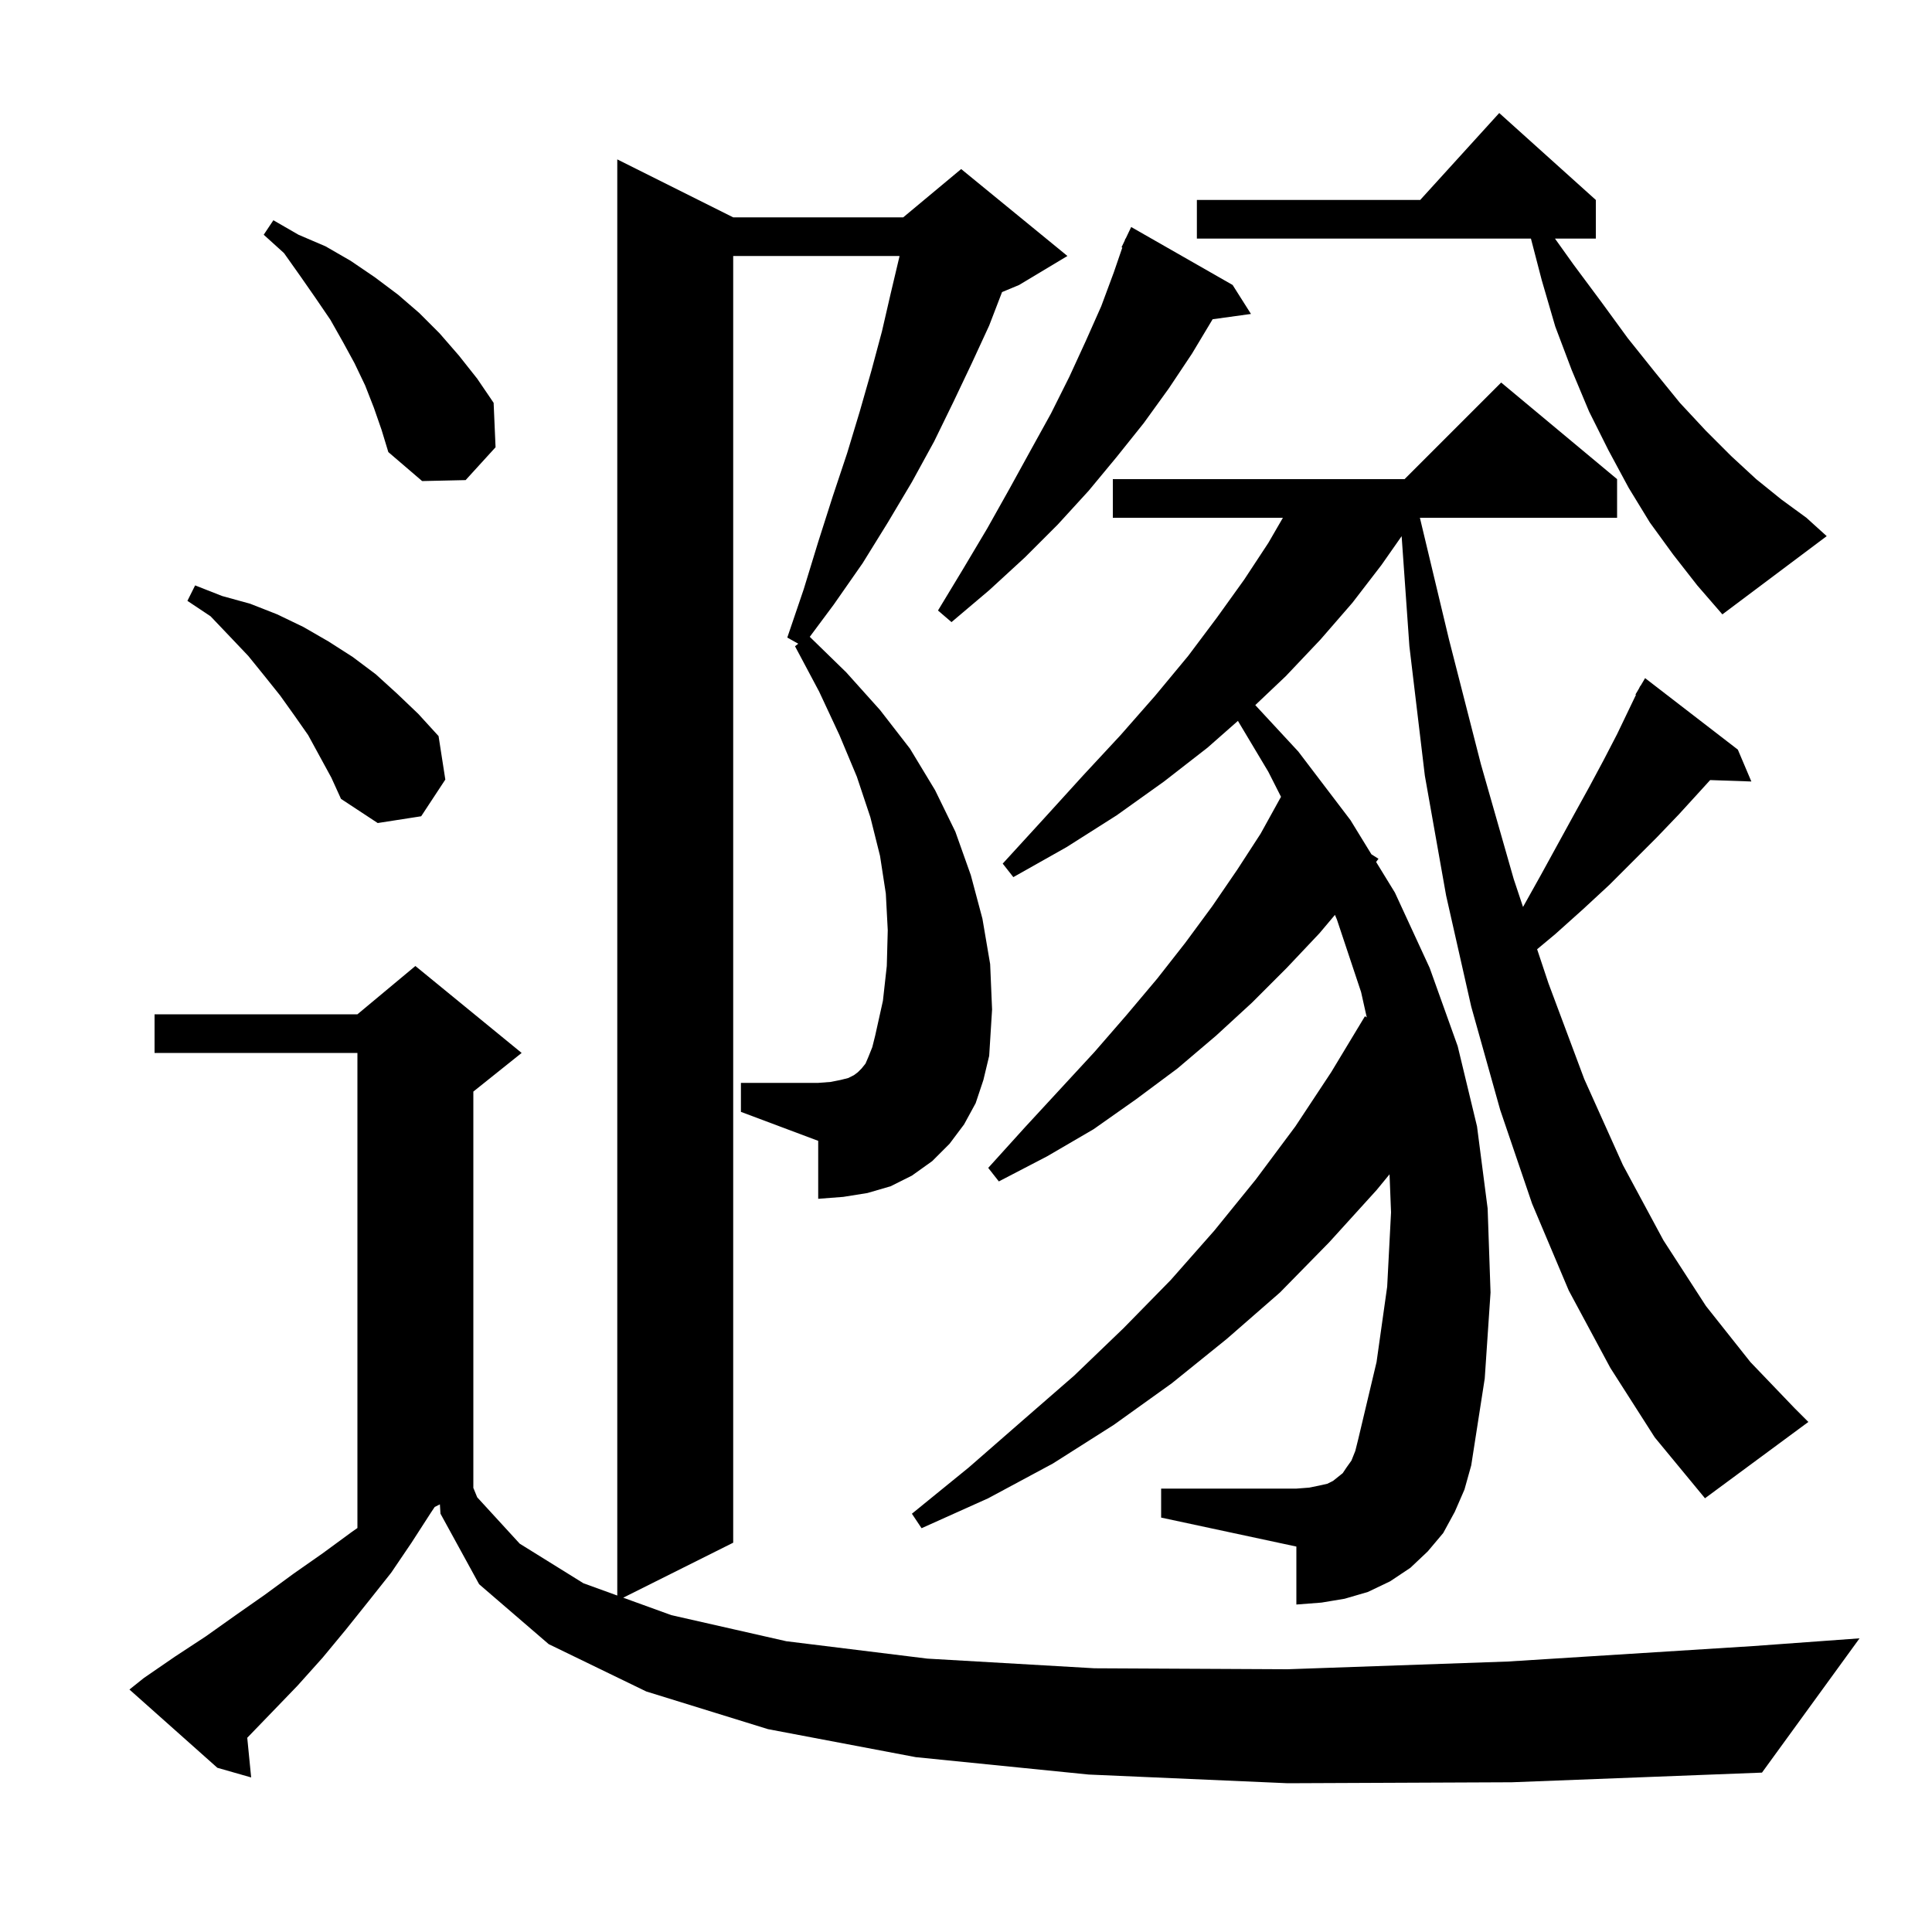 <svg xmlns="http://www.w3.org/2000/svg" xmlns:xlink="http://www.w3.org/1999/xlink" version="1.1" baseProfile="full" viewBox="0 0 200 200" width="200" height="200"><g fill="currentColor"><path d="M 133.3 184.6 L 112.7 183.7 L 94.8 181.9 L 79.5 179.0 L 66.9 175.1 L 56.8 170.2 L 49.6 164.0 L 45.6 156.7 L 45.537 155.731 L 45.0 156.0 L 44.6 156.6 L 42.6 159.7 L 40.5 162.8 L 38.2 165.7 L 35.8 168.7 L 33.4 171.6 L 30.8 174.5 L 28.1 177.3 L 25.595 179.894 L 26.0 184.0 L 22.5 183.0 L 13.4 174.9 L 14.9 173.7 L 18.1 171.5 L 21.3 169.4 L 24.4 167.2 L 27.4 165.1 L 30.4 162.9 L 33.4 160.8 L 36.4 158.6 L 37.0 158.18 L 37.0 109.0 L 16.0 109.0 L 16.0 105.0 L 37.0 105.0 L 43.0 100.0 L 54.0 109.0 L 49.0 113.0 L 49.0 154.0 L 48.992 154.004 L 49.4 155.0 L 53.8 159.8 L 60.4 163.9 L 63.9 165.169 L 63.9 16.5 L 75.9 22.5 L 93.5 22.5 L 99.5 17.5 L 110.5 26.5 L 105.5 29.5 L 103.732 30.237 L 102.4 33.7 L 100.6 37.6 L 98.7 41.6 L 96.7 45.7 L 94.4 49.9 L 91.9 54.1 L 89.3 58.3 L 86.3 62.6 L 83.827 65.923 L 87.6 69.6 L 91.1 73.5 L 94.2 77.5 L 96.8 81.8 L 98.9 86.1 L 100.5 90.6 L 101.7 95.1 L 102.5 99.8 L 102.7 104.5 L 102.4 109.3 L 101.8 111.8 L 101.0 114.2 L 99.8 116.4 L 98.3 118.4 L 96.5 120.2 L 94.4 121.7 L 92.2 122.8 L 89.8 123.5 L 87.3 123.9 L 84.7 124.1 L 84.7 118.1 L 76.7 115.1 L 76.7 112.1 L 84.7 112.1 L 86.0 112.0 L 87.0 111.8 L 87.8 111.6 L 88.4 111.3 L 88.8 111.0 L 89.2 110.6 L 89.6 110.1 L 89.9 109.4 L 90.3 108.4 L 90.6 107.2 L 91.4 103.6 L 91.8 100.0 L 91.9 96.3 L 91.7 92.5 L 91.1 88.6 L 90.1 84.6 L 88.7 80.4 L 86.9 76.1 L 84.8 71.6 L 82.3 66.9 L 82.634 66.638 L 81.5 66.0 L 83.2 61.0 L 84.7 56.1 L 86.2 51.4 L 87.7 46.9 L 89.0 42.6 L 90.2 38.4 L 91.3 34.3 L 92.2 30.4 L 93.1 26.6 L 93.116 26.5 L 75.9 26.5 L 75.9 159.7 L 64.515 165.392 L 69.5 167.2 L 81.4 169.9 L 96.0 171.7 L 113.3 172.7 L 133.3 172.8 L 156.1 172.0 L 181.5 170.4 L 192.5 169.6 L 182.4 183.5 L 156.5 184.5 Z M 166.7 141.6 L 162.4 133.6 L 158.6 124.6 L 155.3 114.9 L 152.3 104.2 L 149.7 92.7 L 147.5 80.3 L 145.9 66.9 L 145.097 55.504 L 143.0 58.5 L 140.0 62.4 L 136.7 66.2 L 133.1 70.0 L 129.946 72.992 L 134.4 77.8 L 139.8 84.9 L 141.969 88.437 L 142.7 88.9 L 142.455 89.229 L 144.4 92.4 L 148.0 100.2 L 150.9 108.3 L 152.9 116.6 L 154.0 125.1 L 154.3 133.8 L 153.7 142.7 L 152.3 151.7 L 151.6 154.2 L 150.6 156.5 L 149.4 158.7 L 147.8 160.6 L 146.0 162.3 L 143.9 163.7 L 141.6 164.8 L 139.2 165.5 L 136.8 165.9 L 134.2 166.1 L 134.2 160.1 L 120.2 157.1 L 120.2 154.1 L 134.2 154.1 L 135.5 154.0 L 136.5 153.8 L 137.4 153.6 L 138.0 153.3 L 139.0 152.5 L 139.4 151.9 L 139.9 151.2 L 140.3 150.2 L 140.6 149.0 L 142.5 141.0 L 143.6 133.2 L 144.0 125.5 L 143.845 121.563 L 142.5 123.2 L 137.6 128.6 L 132.5 133.8 L 127.0 138.6 L 121.3 143.2 L 115.3 147.5 L 109.0 151.5 L 102.3 155.1 L 95.4 158.2 L 94.4 156.7 L 100.3 151.9 L 105.8 147.1 L 111.2 142.4 L 116.3 137.5 L 121.2 132.5 L 125.7 127.4 L 130.0 122.1 L 134.1 116.6 L 137.8 111.0 L 141.3 105.2 L 141.486 105.32 L 140.9 102.7 L 138.4 95.2 L 138.193 94.708 L 136.6 96.6 L 133.2 100.2 L 129.6 103.8 L 125.9 107.2 L 121.9 110.6 L 117.6 113.8 L 113.2 116.9 L 108.4 119.7 L 103.4 122.3 L 102.3 120.9 L 106.1 116.7 L 113.3 108.9 L 116.6 105.1 L 119.8 101.3 L 122.7 97.6 L 125.5 93.8 L 128.1 90.0 L 130.5 86.3 L 132.6 82.5 L 132.625 82.516 L 131.3 79.9 L 128.149 74.626 L 125.0 77.4 L 120.5 80.9 L 115.6 84.4 L 110.4 87.7 L 104.9 90.8 L 103.8 89.4 L 108.1 84.7 L 112.1 80.3 L 116.0 76.1 L 119.6 72.0 L 123.0 67.9 L 126.0 63.9 L 128.8 60.0 L 131.3 56.2 L 132.805 53.6 L 115.2 53.6 L 115.2 49.6 L 145.4 49.6 L 155.4 39.6 L 167.4 49.6 L 167.4 53.6 L 146.987 53.6 L 150.0 66.2 L 153.3 79.1 L 156.7 91.0 L 157.663 93.888 L 159.5 90.6 L 162.9 84.4 L 164.5 81.5 L 166.0 78.7 L 167.4 76.0 L 169.354 71.929 L 169.3 71.9 L 169.67 71.272 L 169.8 71.0 L 169.821 71.014 L 170.3 70.2 L 179.9 77.6 L 181.3 80.9 L 177.034 80.753 L 175.9 82.0 L 173.8 84.3 L 171.5 86.7 L 166.6 91.6 L 163.9 94.1 L 161.0 96.7 L 159.122 98.265 L 160.3 101.8 L 164.0 111.7 L 168.0 120.6 L 172.2 128.4 L 176.6 135.2 L 181.2 141.0 L 185.8 145.8 L 187.2 147.2 L 176.5 155.1 L 171.3 148.8 Z M 31.9 76.1 L 30.5 74.1 L 29.0 72.0 L 27.4 70.0 L 25.7 67.9 L 23.8 65.9 L 21.8 63.8 L 19.4 62.2 L 20.2 60.6 L 23.0 61.7 L 25.9 62.5 L 28.7 63.6 L 31.4 64.9 L 34.0 66.4 L 36.5 68.0 L 38.9 69.8 L 41.1 71.8 L 43.3 73.9 L 45.4 76.2 L 46.1 80.7 L 43.6 84.5 L 39.1 85.2 L 35.3 82.7 L 34.3 80.5 Z M 127.6 29.5 L 129.5 32.5 L 125.531 33.048 L 125.5 33.1 L 123.4 36.6 L 121.0 40.2 L 118.4 43.8 L 115.6 47.3 L 112.7 50.8 L 109.5 54.3 L 106.1 57.7 L 102.4 61.1 L 98.5 64.4 L 97.1 63.2 L 99.7 58.9 L 102.2 54.7 L 104.5 50.6 L 106.7 46.6 L 108.8 42.8 L 110.7 39.0 L 112.4 35.3 L 114.0 31.7 L 115.3 28.2 L 116.182 25.628 L 116.1 25.6 L 116.427 24.914 L 116.5 24.7 L 116.524 24.71 L 117.1 23.5 Z M 173.2 57.4 L 170.8 54.1 L 168.6 50.5 L 166.5 46.6 L 164.5 42.6 L 162.7 38.3 L 161.0 33.8 L 159.6 29.0 L 158.482 24.7 L 123.9 24.7 L 123.9 20.7 L 147.018 20.7 L 155.2 11.7 L 165.2 20.7 L 165.2 24.7 L 160.971 24.7 L 162.9 27.4 L 165.8 31.3 L 168.5 35.0 L 171.3 38.5 L 173.9 41.7 L 176.6 44.6 L 179.2 47.2 L 181.8 49.6 L 184.4 51.7 L 187.0 53.6 L 189.1 55.5 L 178.3 63.6 L 175.7 60.6 Z M 38.7 42.2 L 37.8 39.9 L 36.7 37.6 L 35.5 35.4 L 34.2 33.1 L 32.7 30.9 L 31.1 28.6 L 29.4 26.2 L 27.3 24.3 L 28.3 22.8 L 30.9 24.3 L 33.7 25.5 L 36.3 27.0 L 38.8 28.7 L 41.2 30.5 L 43.4 32.4 L 45.5 34.5 L 47.5 36.8 L 49.4 39.2 L 51.1 41.7 L 51.3 46.3 L 48.2 49.7 L 43.7 49.8 L 40.2 46.8 L 39.5 44.5 Z "/></g></svg>